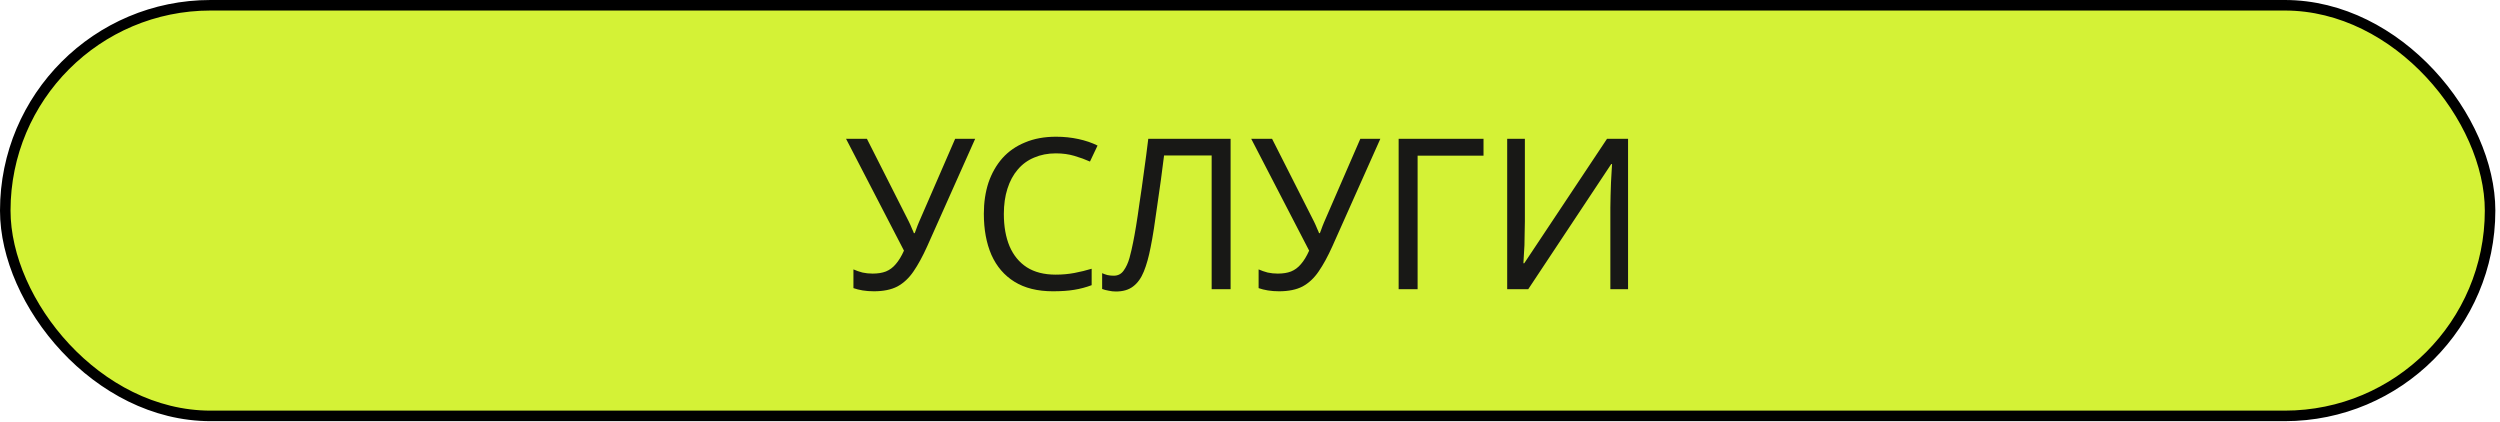 <?xml version="1.0" encoding="UTF-8"?> <svg xmlns="http://www.w3.org/2000/svg" width="160" height="27" viewBox="0 0 160 27" fill="none"><rect x="0.337" y="0.337" width="159.028" height="26.28" rx="13.14" fill="#D4F236" stroke="black" stroke-width="0.674"></rect><path d="M59.337 15.771C59.049 16.409 58.757 16.944 58.461 17.375C58.173 17.798 57.832 18.116 57.437 18.332C57.041 18.539 56.538 18.642 55.927 18.642C55.676 18.642 55.438 18.624 55.213 18.588C54.997 18.552 54.8 18.503 54.62 18.44V17.241C54.8 17.321 54.993 17.389 55.2 17.443C55.406 17.488 55.622 17.51 55.846 17.51C56.179 17.51 56.462 17.465 56.695 17.375C56.938 17.276 57.149 17.119 57.329 16.904C57.517 16.688 57.693 16.401 57.854 16.041L54.148 8.885H55.483L58.164 14.181C58.2 14.244 58.236 14.32 58.272 14.41C58.308 14.491 58.344 14.577 58.38 14.666C58.425 14.756 58.461 14.842 58.488 14.922H58.542C58.569 14.86 58.596 14.788 58.623 14.707C58.658 14.617 58.69 14.532 58.717 14.451C58.753 14.361 58.784 14.285 58.811 14.222L61.129 8.885H62.41L59.337 15.771ZM67.575 9.815C67.063 9.815 66.6 9.905 66.187 10.084C65.773 10.255 65.423 10.511 65.135 10.852C64.848 11.185 64.628 11.594 64.475 12.079C64.322 12.555 64.246 13.094 64.246 13.696C64.246 14.487 64.367 15.174 64.61 15.758C64.861 16.342 65.23 16.791 65.715 17.106C66.209 17.42 66.825 17.577 67.561 17.577C67.984 17.577 68.383 17.541 68.761 17.47C69.138 17.398 69.507 17.308 69.866 17.2V18.251C69.507 18.386 69.134 18.485 68.747 18.548C68.37 18.611 67.916 18.642 67.386 18.642C66.407 18.642 65.589 18.44 64.933 18.036C64.277 17.631 63.783 17.056 63.451 16.311C63.127 15.565 62.966 14.689 62.966 13.683C62.966 12.955 63.065 12.29 63.262 11.688C63.469 11.086 63.765 10.565 64.152 10.125C64.547 9.684 65.032 9.348 65.607 9.114C66.182 8.871 66.843 8.75 67.588 8.75C68.082 8.75 68.559 8.799 69.017 8.898C69.475 8.997 69.884 9.136 70.243 9.316L69.758 10.34C69.462 10.206 69.129 10.084 68.761 9.976C68.401 9.869 68.006 9.815 67.575 9.815ZM78.758 18.507H77.546V9.949H74.5C74.437 10.444 74.37 10.965 74.298 11.513C74.226 12.052 74.149 12.586 74.069 13.117C73.997 13.647 73.925 14.145 73.853 14.613C73.781 15.08 73.709 15.489 73.637 15.839C73.52 16.441 73.377 16.953 73.206 17.375C73.035 17.798 72.806 18.116 72.519 18.332C72.24 18.548 71.872 18.656 71.413 18.656C71.261 18.656 71.104 18.638 70.942 18.602C70.789 18.575 70.654 18.539 70.537 18.494V17.483C70.636 17.528 70.749 17.569 70.874 17.604C71 17.631 71.135 17.645 71.279 17.645C71.548 17.645 71.759 17.537 71.912 17.321C72.074 17.097 72.2 16.823 72.29 16.499C72.379 16.167 72.456 15.839 72.519 15.515C72.573 15.255 72.635 14.909 72.707 14.478C72.779 14.037 72.856 13.525 72.936 12.941C73.026 12.357 73.116 11.724 73.206 11.041C73.305 10.349 73.399 9.631 73.489 8.885H78.758V18.507ZM85.268 15.771C84.981 16.409 84.689 16.944 84.392 17.375C84.105 17.798 83.763 18.116 83.368 18.332C82.972 18.539 82.469 18.642 81.858 18.642C81.607 18.642 81.369 18.624 81.144 18.588C80.928 18.552 80.731 18.503 80.551 18.44V17.241C80.731 17.321 80.924 17.389 81.13 17.443C81.337 17.488 81.553 17.51 81.777 17.51C82.11 17.51 82.393 17.465 82.626 17.375C82.869 17.276 83.08 17.119 83.26 16.904C83.449 16.688 83.624 16.401 83.785 16.041L80.079 8.885H81.413L84.096 14.181C84.131 14.244 84.167 14.32 84.203 14.41C84.239 14.491 84.275 14.577 84.311 14.666C84.356 14.756 84.392 14.842 84.419 14.922H84.473C84.5 14.86 84.527 14.788 84.554 14.707C84.59 14.617 84.621 14.532 84.648 14.451C84.684 14.361 84.715 14.285 84.742 14.222L87.06 8.885H88.341L85.268 15.771ZM94.945 8.885V9.963H90.727V18.507H89.513V8.885H94.945ZM96.46 8.885H97.592V14.168C97.592 14.392 97.587 14.639 97.578 14.909C97.578 15.17 97.574 15.43 97.565 15.691C97.556 15.951 97.542 16.185 97.524 16.392C97.516 16.589 97.507 16.742 97.498 16.85H97.551L102.848 8.885H104.196V18.507H103.063V13.278C103.063 13.036 103.068 12.775 103.077 12.497C103.086 12.209 103.095 11.935 103.104 11.675C103.122 11.405 103.135 11.167 103.144 10.96C103.153 10.754 103.162 10.601 103.171 10.502H103.117L97.808 18.507H96.46V8.885Z" fill="#181816"></path></svg> 